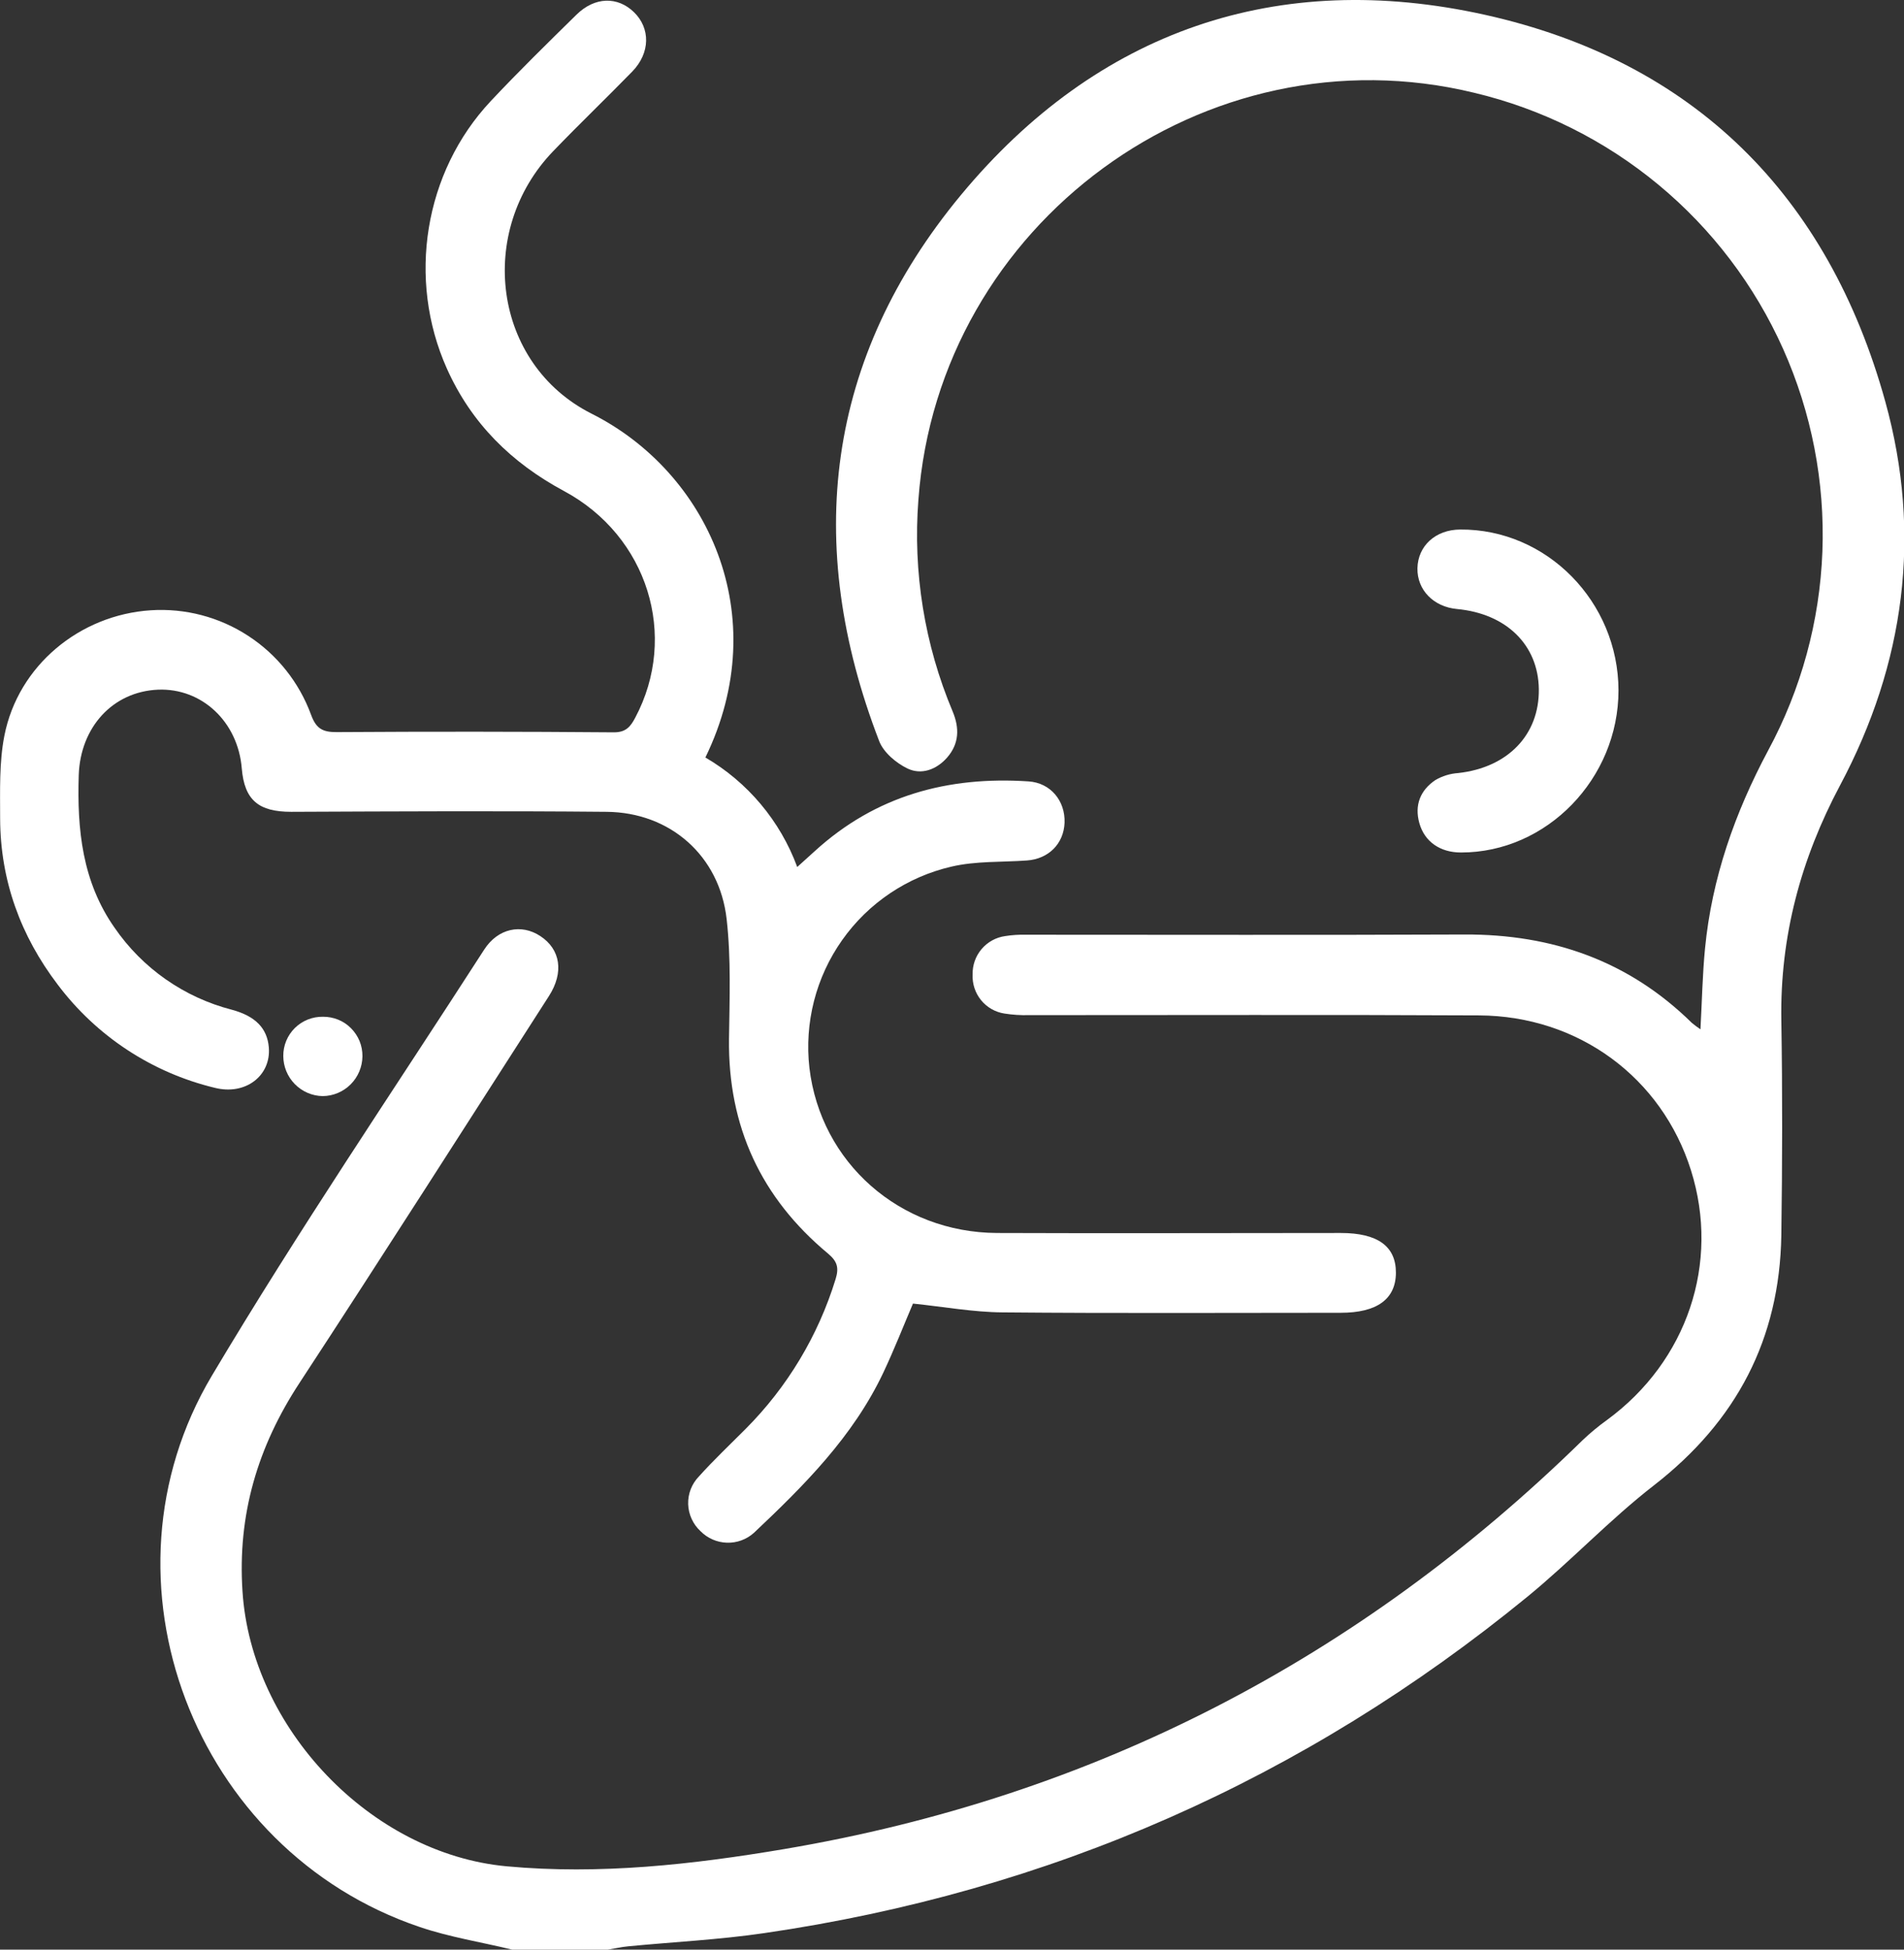 <svg width="42" height="43" viewBox="0 0 42 43" fill="none" xmlns="http://www.w3.org/2000/svg">
<rect x="0" y="0" width="42" height="43" fill="#333333" stroke="none"/>
<g clip-path="url(#clip0_132_124)">
<path d="M11.312 43.003C10.624 42.835 9.918 42.726 9.251 42.498C4.282 40.816 1.988 34.851 4.675 30.339C6.576 27.146 8.668 24.067 10.682 20.942C10.985 20.474 11.499 20.369 11.918 20.645C12.364 20.937 12.445 21.446 12.108 21.97C10.279 24.816 8.461 27.668 6.608 30.499C5.685 31.905 5.237 33.407 5.349 35.096C5.542 38.111 8.173 40.884 11.175 41.162C13.234 41.352 15.277 41.123 17.305 40.781C24.108 39.629 29.969 36.6 34.906 31.768C35.078 31.604 35.261 31.453 35.454 31.314C37.217 30.02 37.945 27.858 37.301 25.812C36.657 23.766 34.82 22.407 32.627 22.395C29.317 22.378 26.007 22.39 22.697 22.389C22.516 22.394 22.335 22.382 22.156 22.354C21.954 22.323 21.77 22.217 21.641 22.059C21.512 21.9 21.445 21.699 21.455 21.494C21.449 21.289 21.52 21.089 21.652 20.933C21.784 20.777 21.969 20.674 22.172 20.646C22.323 20.622 22.476 20.612 22.629 20.616C25.856 20.616 29.082 20.625 32.308 20.611C34.24 20.603 35.927 21.191 37.319 22.559C37.38 22.61 37.444 22.658 37.51 22.702C37.544 22.076 37.555 21.494 37.611 20.917C37.762 19.365 38.27 17.925 39.002 16.554C39.732 15.203 40.142 13.7 40.2 12.164C40.257 10.628 39.961 9.1 39.334 7.697C38.707 6.294 37.766 5.054 36.584 4.075C35.402 3.095 34.011 2.401 32.518 2.046C26.594 0.609 20.705 4.925 20.259 11.02C20.135 12.616 20.394 14.218 21.015 15.693C21.168 16.06 21.159 16.405 20.889 16.712C20.654 16.977 20.323 17.096 20.019 16.95C19.767 16.829 19.491 16.596 19.394 16.346C17.715 11.992 18.219 7.894 21.199 4.299C24.204 0.676 28.181 -0.692 32.763 0.328C37.362 1.352 40.329 4.307 41.589 8.863C42.399 11.789 42.018 14.639 40.591 17.318C39.724 18.947 39.264 20.653 39.294 22.502C39.32 24.083 39.316 25.665 39.294 27.246C39.256 29.541 38.3 31.347 36.49 32.755C35.511 33.513 34.652 34.432 33.691 35.218C28.764 39.246 23.153 41.719 16.856 42.636C15.863 42.782 14.857 42.83 13.857 42.927C13.706 42.941 13.557 42.976 13.407 43L11.312 43.003Z" fill="white"/>
<path d="M15.56 16.707C16.495 17.252 17.211 18.106 17.586 19.122L17.973 18.772C19.317 17.546 20.912 17.116 22.689 17.234C23.174 17.266 23.5 17.662 23.483 18.145C23.465 18.609 23.13 18.945 22.653 18.978C22.098 19.018 21.527 18.988 20.991 19.113C20.015 19.338 19.155 19.915 18.577 20.734C17.998 21.553 17.741 22.558 17.855 23.555C18.103 25.642 19.847 27.185 21.994 27.194C24.521 27.204 27.049 27.194 29.576 27.194C30.39 27.194 30.794 27.487 30.792 28.071C30.79 28.655 30.372 28.954 29.572 28.954C27.086 28.954 24.601 28.968 22.116 28.945C21.466 28.94 20.817 28.821 20.139 28.751C19.935 29.23 19.727 29.761 19.485 30.274C18.819 31.682 17.741 32.761 16.63 33.808C16.467 33.954 16.254 34.032 16.035 34.025C15.816 34.018 15.608 33.928 15.454 33.772C15.371 33.696 15.304 33.604 15.257 33.501C15.21 33.399 15.184 33.288 15.18 33.175C15.177 33.062 15.196 32.95 15.237 32.844C15.278 32.739 15.34 32.643 15.418 32.563C15.745 32.199 16.102 31.863 16.447 31.516C17.367 30.593 18.049 29.459 18.432 28.212C18.507 27.969 18.477 27.824 18.264 27.647C16.789 26.42 16.057 24.844 16.081 22.913C16.093 22.032 16.128 21.146 16.029 20.272C15.872 18.873 14.782 17.916 13.379 17.905C11.061 17.883 8.743 17.895 6.424 17.905C5.709 17.905 5.392 17.652 5.333 16.946C5.249 15.919 4.452 15.172 3.486 15.211C2.483 15.254 1.772 16.044 1.737 17.095C1.699 18.293 1.813 19.444 2.527 20.461C3.143 21.357 4.062 21.999 5.114 22.27C5.636 22.411 5.895 22.68 5.93 23.101C5.981 23.728 5.412 24.164 4.737 23.992C3.354 23.659 2.129 22.854 1.273 21.716C0.453 20.638 0.009 19.42 0.003 18.06C0.003 17.447 -0.02 16.819 0.097 16.224C0.4 14.684 1.753 13.562 3.326 13.46C4.084 13.411 4.838 13.608 5.475 14.024C6.112 14.438 6.598 15.048 6.861 15.763C6.972 16.067 7.113 16.15 7.429 16.147C9.466 16.134 11.505 16.135 13.544 16.152C13.809 16.152 13.91 16.024 14.013 15.828C14.97 14.027 14.291 11.824 12.441 10.83C11.281 10.207 10.398 9.337 9.857 8.128C8.977 6.158 9.353 3.798 10.826 2.229C11.438 1.577 12.078 0.951 12.716 0.324C13.121 -0.073 13.622 -0.084 13.986 0.27C14.349 0.624 14.346 1.167 13.948 1.577C13.373 2.166 12.777 2.738 12.205 3.332C10.5 5.099 10.869 8.025 13.052 9.125C15.605 10.409 17.088 13.568 15.56 16.707Z" fill="white"/>
<path d="M35.702 15.226C35.702 17.173 34.12 18.805 32.226 18.802C31.768 18.802 31.424 18.565 31.309 18.154C31.198 17.757 31.331 17.428 31.662 17.205C31.816 17.115 31.988 17.062 32.166 17.05C33.257 16.93 33.958 16.209 33.945 15.199C33.932 14.223 33.227 13.533 32.137 13.432C31.621 13.383 31.259 13.011 31.267 12.535C31.276 12.039 31.667 11.683 32.208 11.679C34.118 11.664 35.698 13.271 35.702 15.226Z" fill="white"/>
<path d="M7.125 22.425C7.239 22.424 7.353 22.446 7.46 22.489C7.566 22.532 7.662 22.596 7.743 22.678C7.824 22.759 7.888 22.856 7.932 22.962C7.975 23.069 7.996 23.183 7.995 23.298C7.992 23.53 7.899 23.752 7.735 23.916C7.571 24.08 7.35 24.173 7.118 24.175C6.886 24.171 6.666 24.076 6.503 23.91C6.341 23.745 6.25 23.523 6.249 23.291C6.248 23.176 6.27 23.062 6.314 22.956C6.358 22.849 6.423 22.753 6.504 22.673C6.586 22.592 6.683 22.529 6.79 22.486C6.896 22.444 7.01 22.423 7.125 22.425Z" fill="white"/>
</g>
<defs>
<clipPath id="clip0_132_124">
<rect width="42" height="43" fill="white"/>
</clipPath>
</defs>
</svg>
